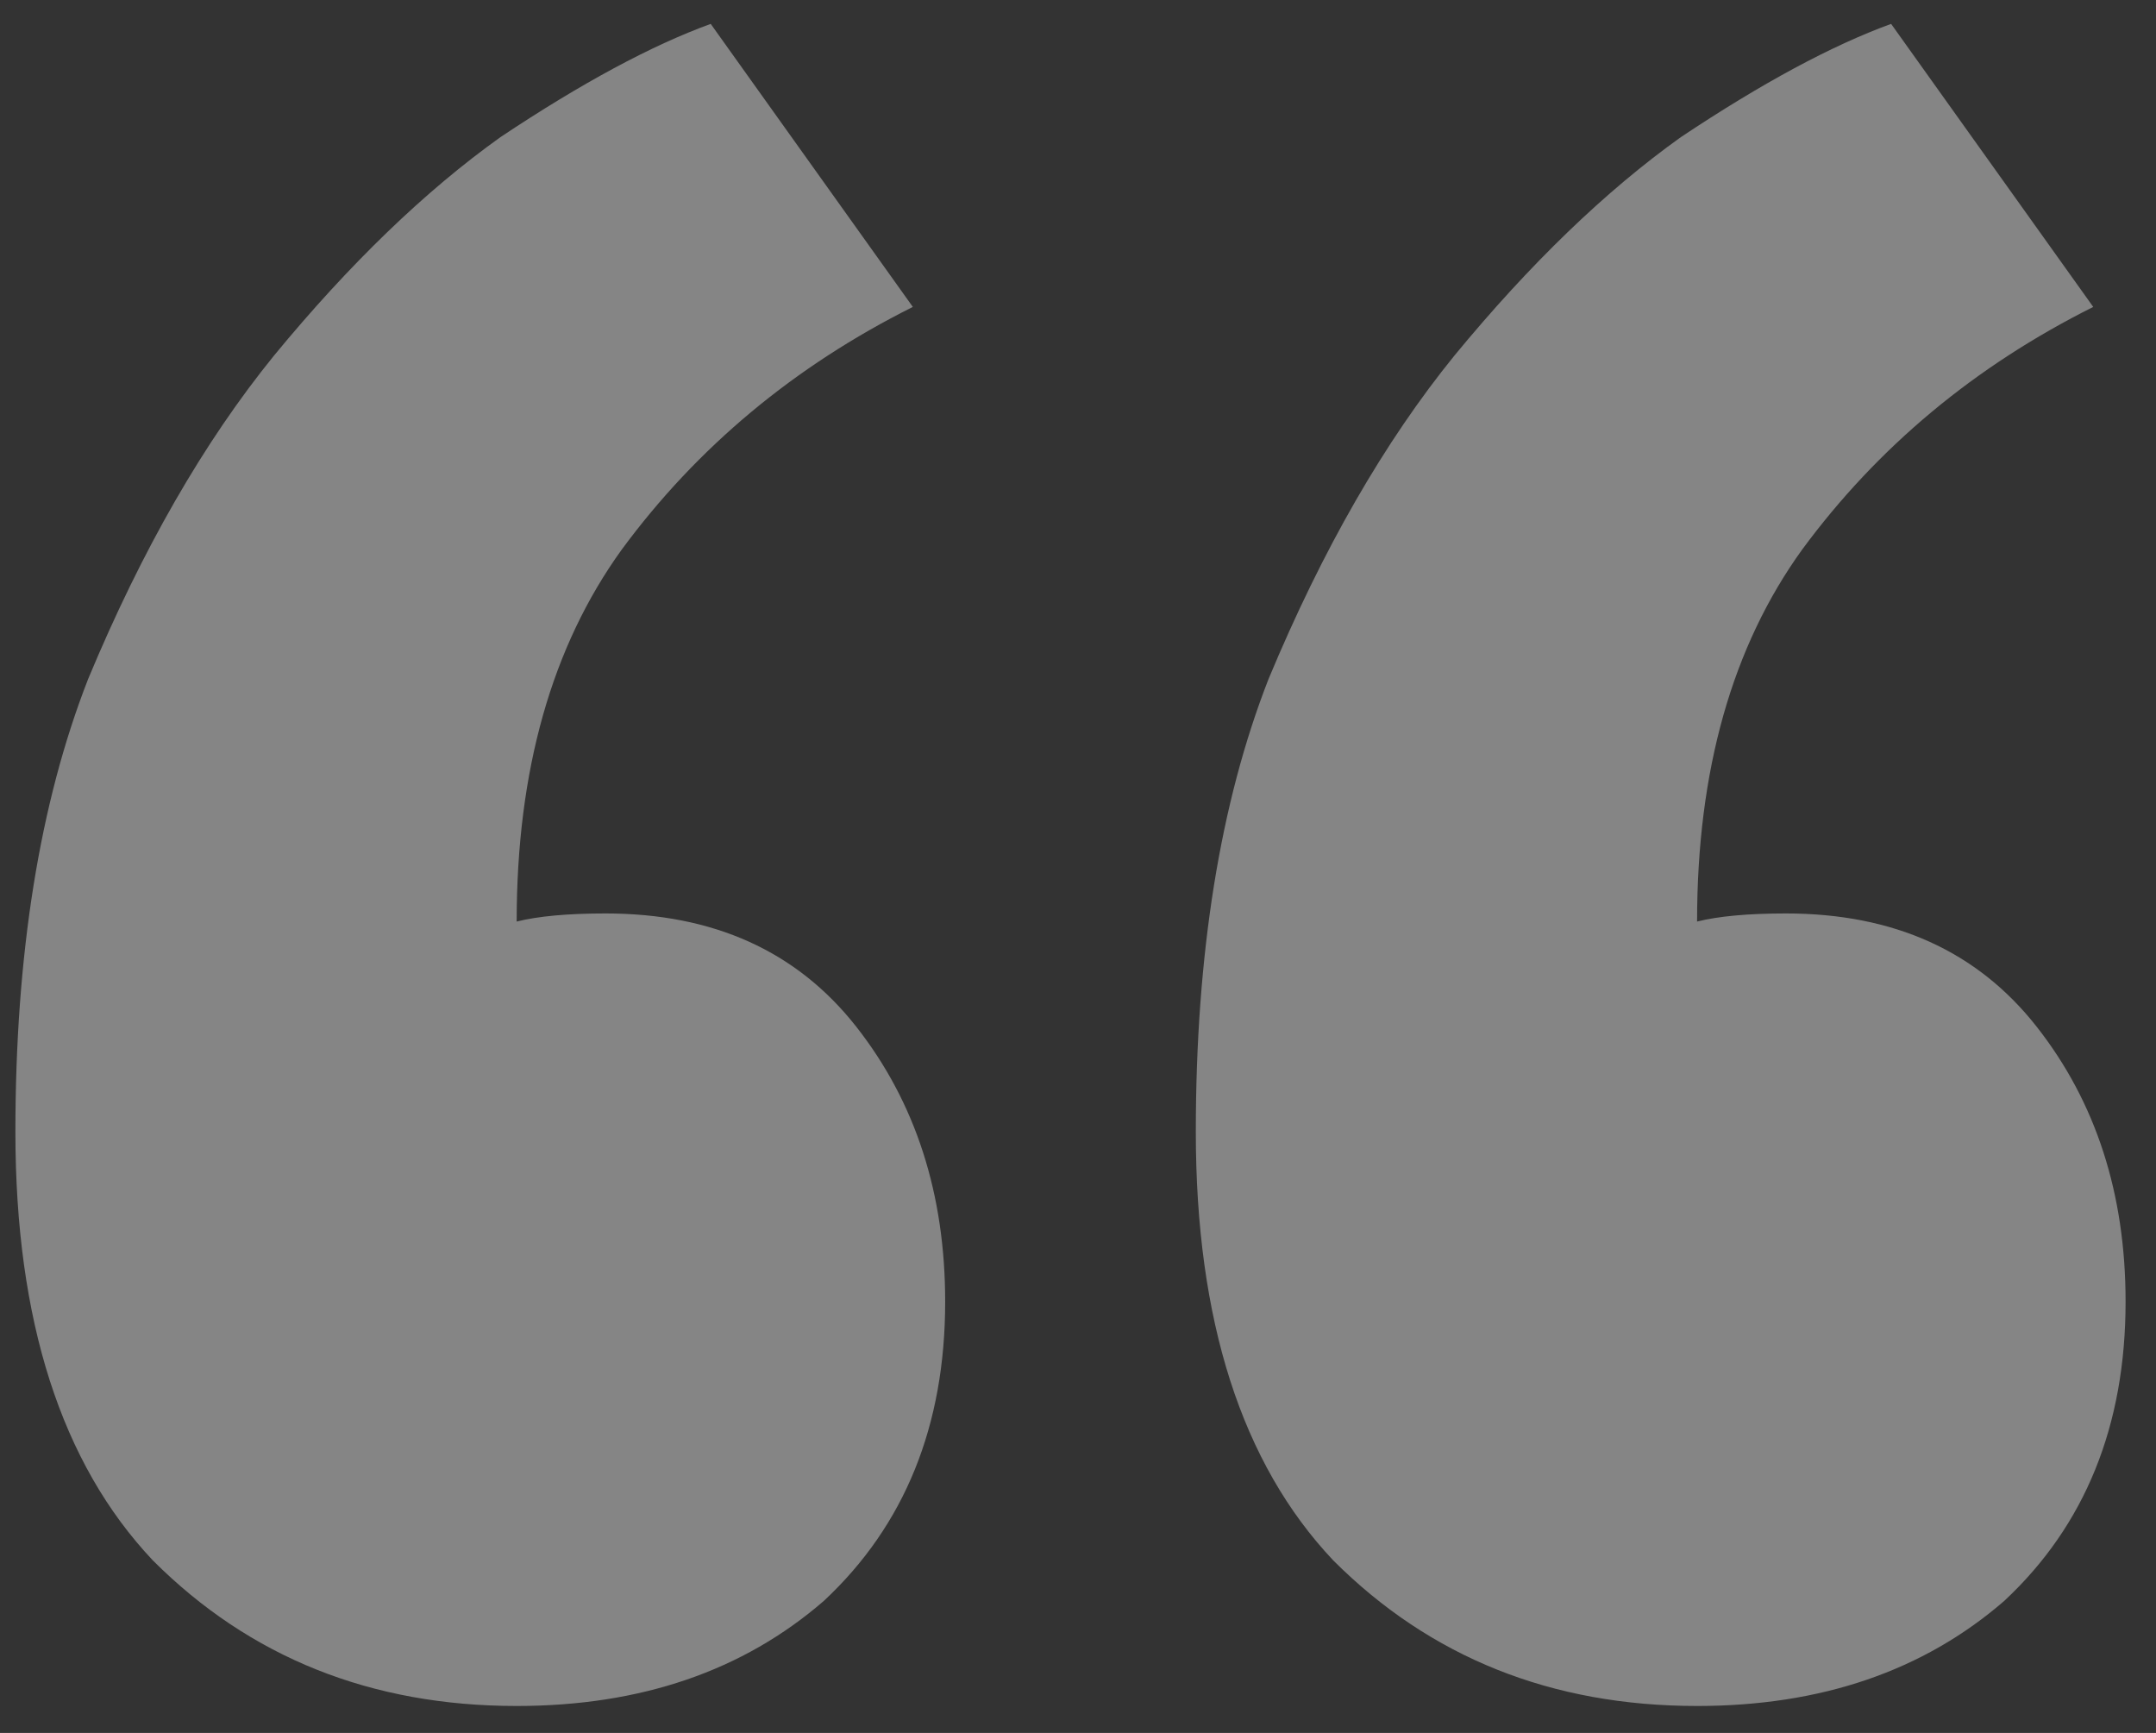 <?xml version="1.0" encoding="UTF-8"?> <svg xmlns="http://www.w3.org/2000/svg" width="56" height="45" viewBox="0 0 56 45" fill="none"><rect x="0" y="0" width="56" height="45" fill="#333333" stroke="none"/> <path opacity="0.4" d="M55.21 33.8C55.21 37.02 54.16 39.61 52.06 41.57C49.96 43.39 47.3 44.3 44.08 44.3C40.3 44.3 37.15 43.04 34.63 40.52C32.25 38 31.06 34.29 31.06 29.39C31.06 24.77 31.69 20.85 32.95 17.63C34.35 14.27 35.96 11.47 37.78 9.23C39.74 6.85 41.7 4.96 43.66 3.56C45.76 2.16 47.58 1.18 49.12 0.62L54.37 7.97C51.29 9.51 48.77 11.61 46.81 14.27C44.99 16.79 44.08 20.01 44.08 23.93C44.64 23.79 45.41 23.72 46.39 23.72C49.19 23.72 51.36 24.7 52.9 26.66C54.44 28.62 55.21 31 55.21 33.8ZM24.55 33.8C24.55 37.02 23.5 39.61 21.4 41.57C19.3 43.39 16.64 44.3 13.42 44.3C9.64 44.3 6.49 43.04 3.97 40.52C1.59 38 0.4 34.29 0.4 29.39C0.4 24.77 1.03 20.85 2.29 17.63C3.69 14.27 5.3 11.47 7.12 9.23C9.08 6.85 11.04 4.96 13 3.56C15.1 2.16 16.92 1.18 18.46 0.62L23.71 7.97C20.63 9.51 18.11 11.61 16.15 14.27C14.33 16.79 13.42 20.01 13.42 23.93C13.98 23.79 14.75 23.72 15.73 23.72C18.53 23.72 20.7 24.7 22.24 26.66C23.78 28.62 24.55 31 24.55 33.8Z" fill="white"></path> </svg> 